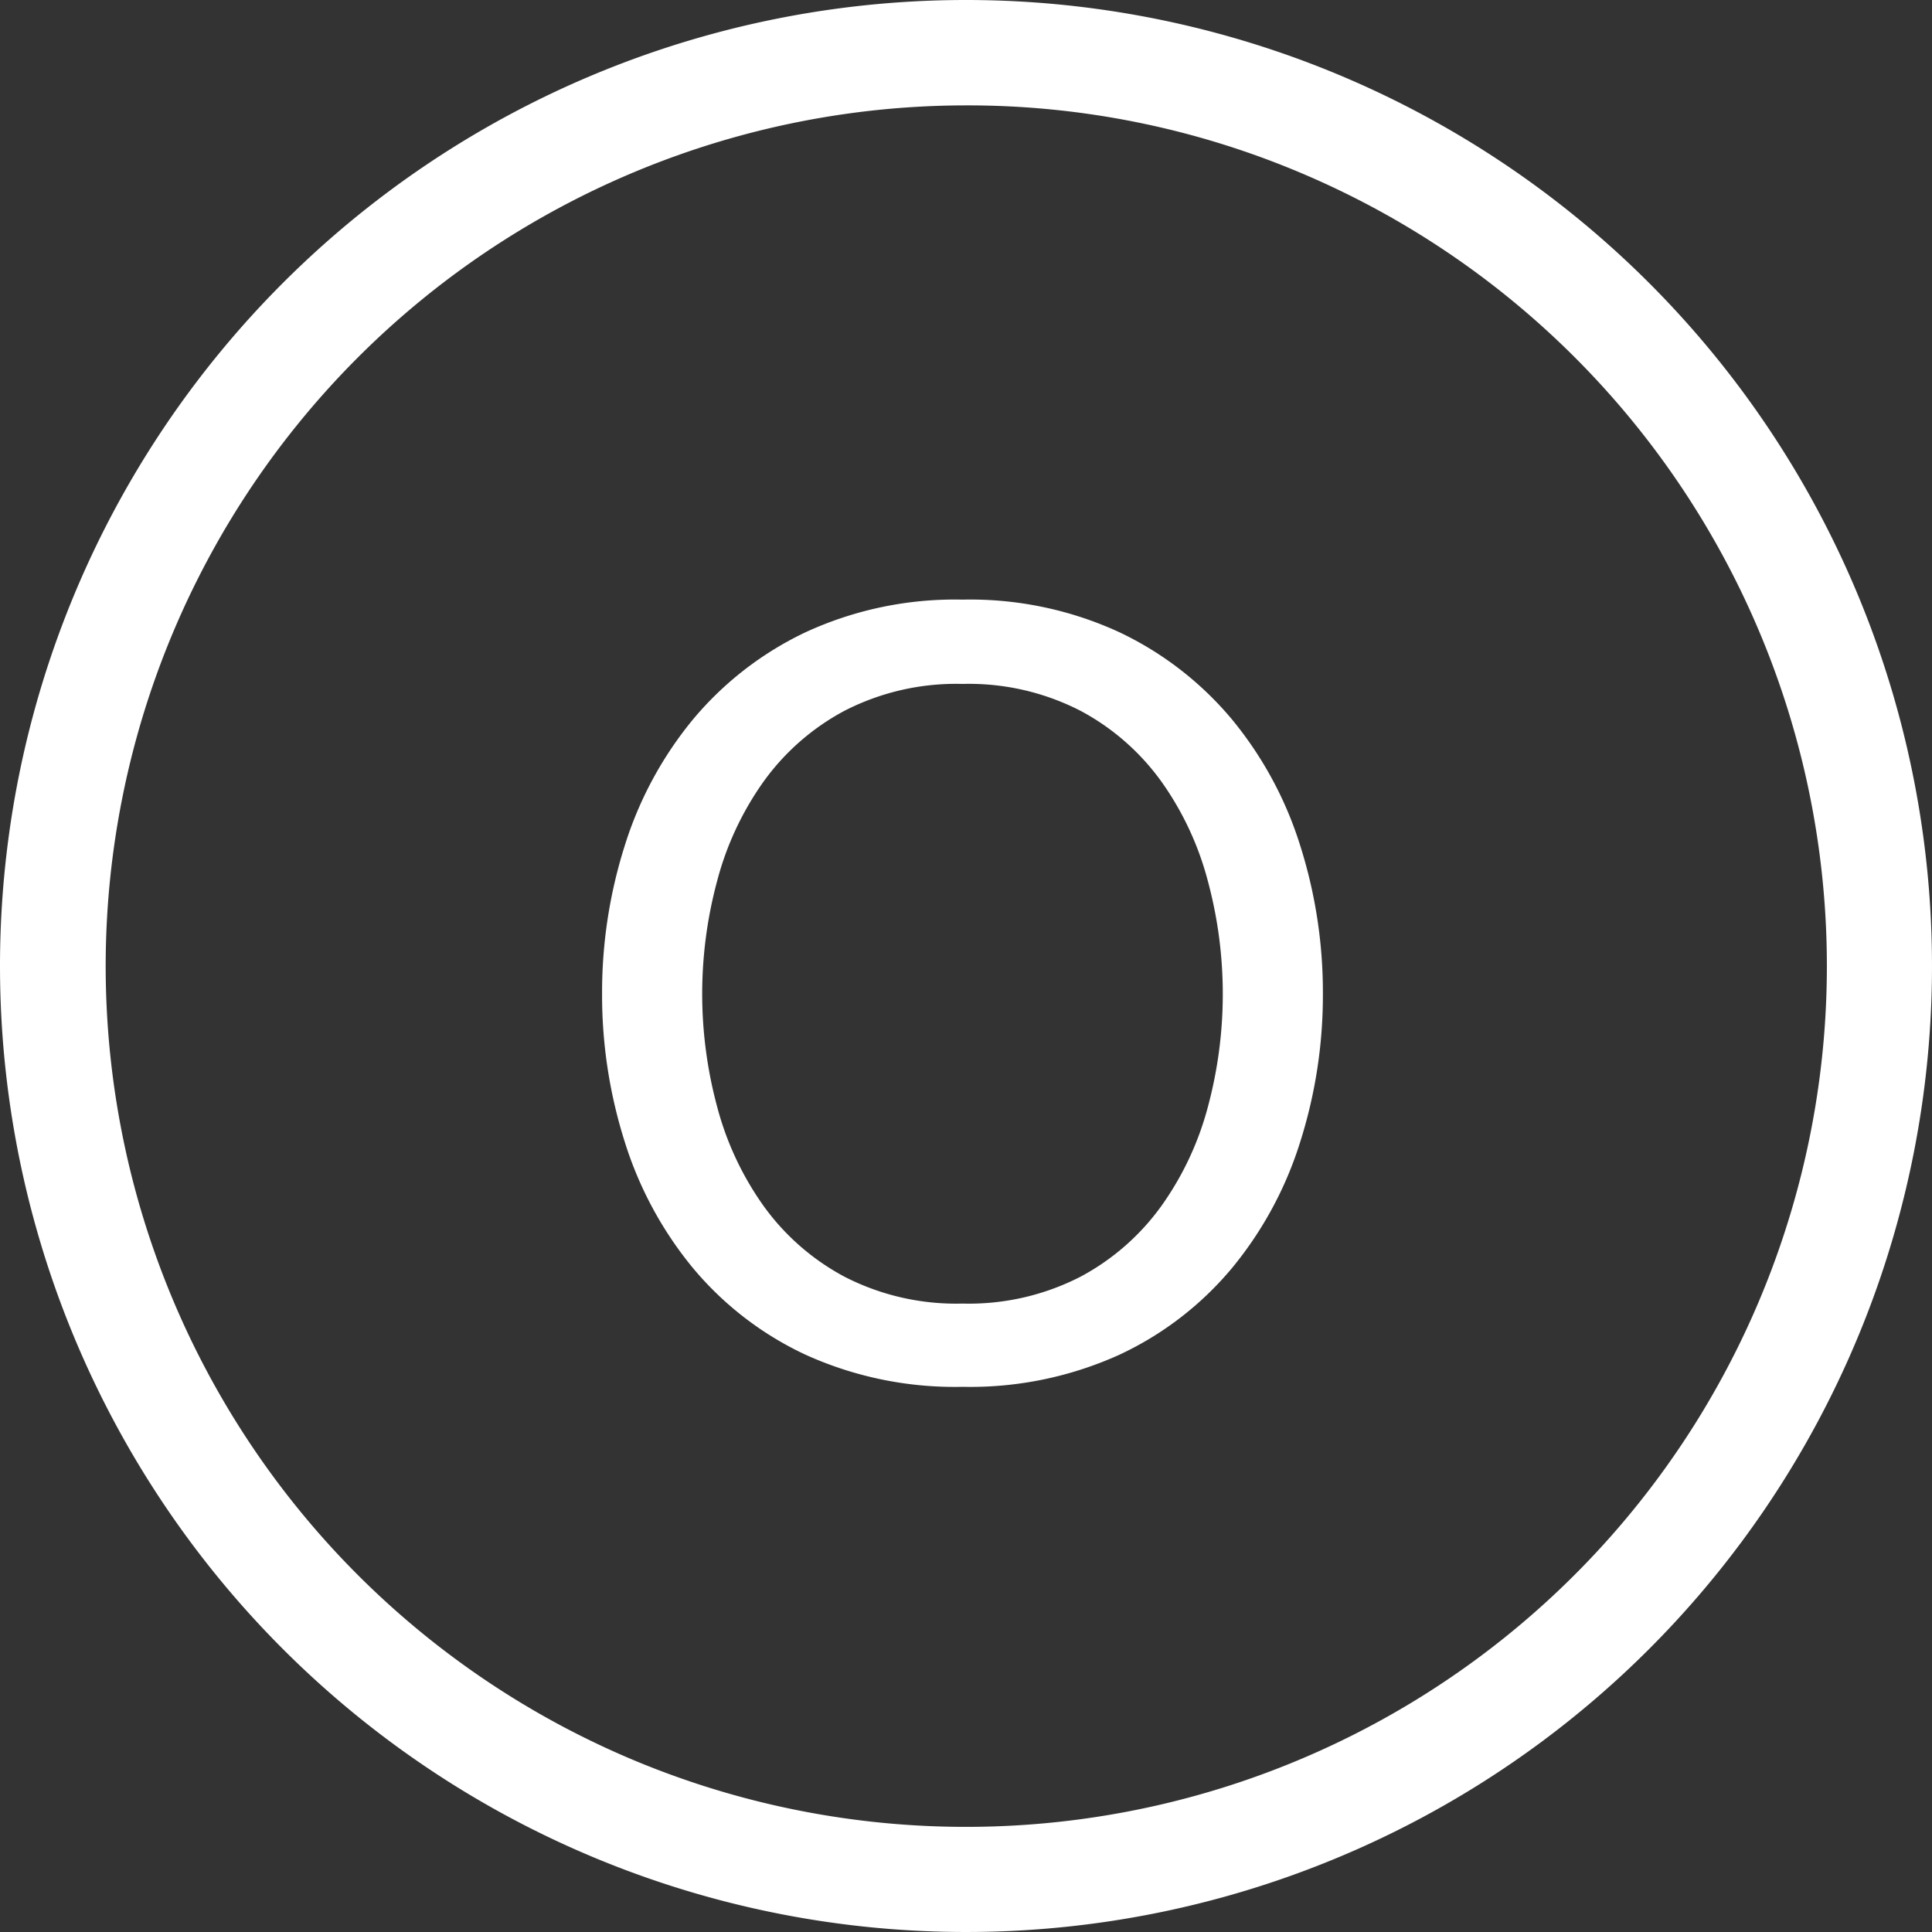 <svg xmlns="http://www.w3.org/2000/svg" width="55" height="55" viewBox="0 0 55 55">
  <rect x="0" y="0" width="55" height="55" fill="#333333" stroke="none"/>
  <g id="Group_13" data-name="Group 13" transform="translate(-5564 260)">
    <path id="Ellipse_4" data-name="Ellipse 4" d="M27.5,3a24.507,24.507,0,0,0-9.536,47.076A24.507,24.507,0,0,0,37.036,4.924,24.344,24.344,0,0,0,27.5,3m0-3A27.5,27.5,0,1,1,0,27.5,27.5,27.5,0,0,1,27.5,0Z" transform="translate(5564 -260)" fill="#fff"/>
    <path id="Path_9" data-name="Path 9" d="M3.99-10.71A12.348,12.348,0,0,1,4.41-13.9,8.677,8.677,0,0,1,5.73-16.74a6.748,6.748,0,0,1,2.31-2.025,6.948,6.948,0,0,1,3.36-.765,6.948,6.948,0,0,1,3.36.765,6.748,6.748,0,0,1,2.31,2.025A8.677,8.677,0,0,1,18.39-13.9a12.348,12.348,0,0,1,.42,3.195,12.348,12.348,0,0,1-.42,3.2A8.677,8.677,0,0,1,17.07-4.68a6.748,6.748,0,0,1-2.31,2.025,6.948,6.948,0,0,1-3.36.765,6.948,6.948,0,0,1-3.36-.765A6.748,6.748,0,0,1,5.73-4.68,8.677,8.677,0,0,1,4.41-7.515,12.348,12.348,0,0,1,3.99-10.71Zm-2.85,0a13.8,13.8,0,0,0,.645,4.215A10.621,10.621,0,0,0,3.72-2.91,9.284,9.284,0,0,0,6.93-.435,10.283,10.283,0,0,0,11.4.48a10.283,10.283,0,0,0,4.47-.915A9.284,9.284,0,0,0,19.08-2.91a10.621,10.621,0,0,0,1.935-3.585,13.8,13.8,0,0,0,.645-4.215,13.8,13.8,0,0,0-.645-4.215A10.621,10.621,0,0,0,19.08-18.51,9.444,9.444,0,0,0,15.87-21a10.142,10.142,0,0,0-4.47-.93A10.142,10.142,0,0,0,6.93-21a9.444,9.444,0,0,0-3.21,2.49,10.621,10.621,0,0,0-1.935,3.585A13.8,13.8,0,0,0,1.14-10.71Z" transform="translate(5580 -221)" fill="#fff"/>
  </g>
</svg>
